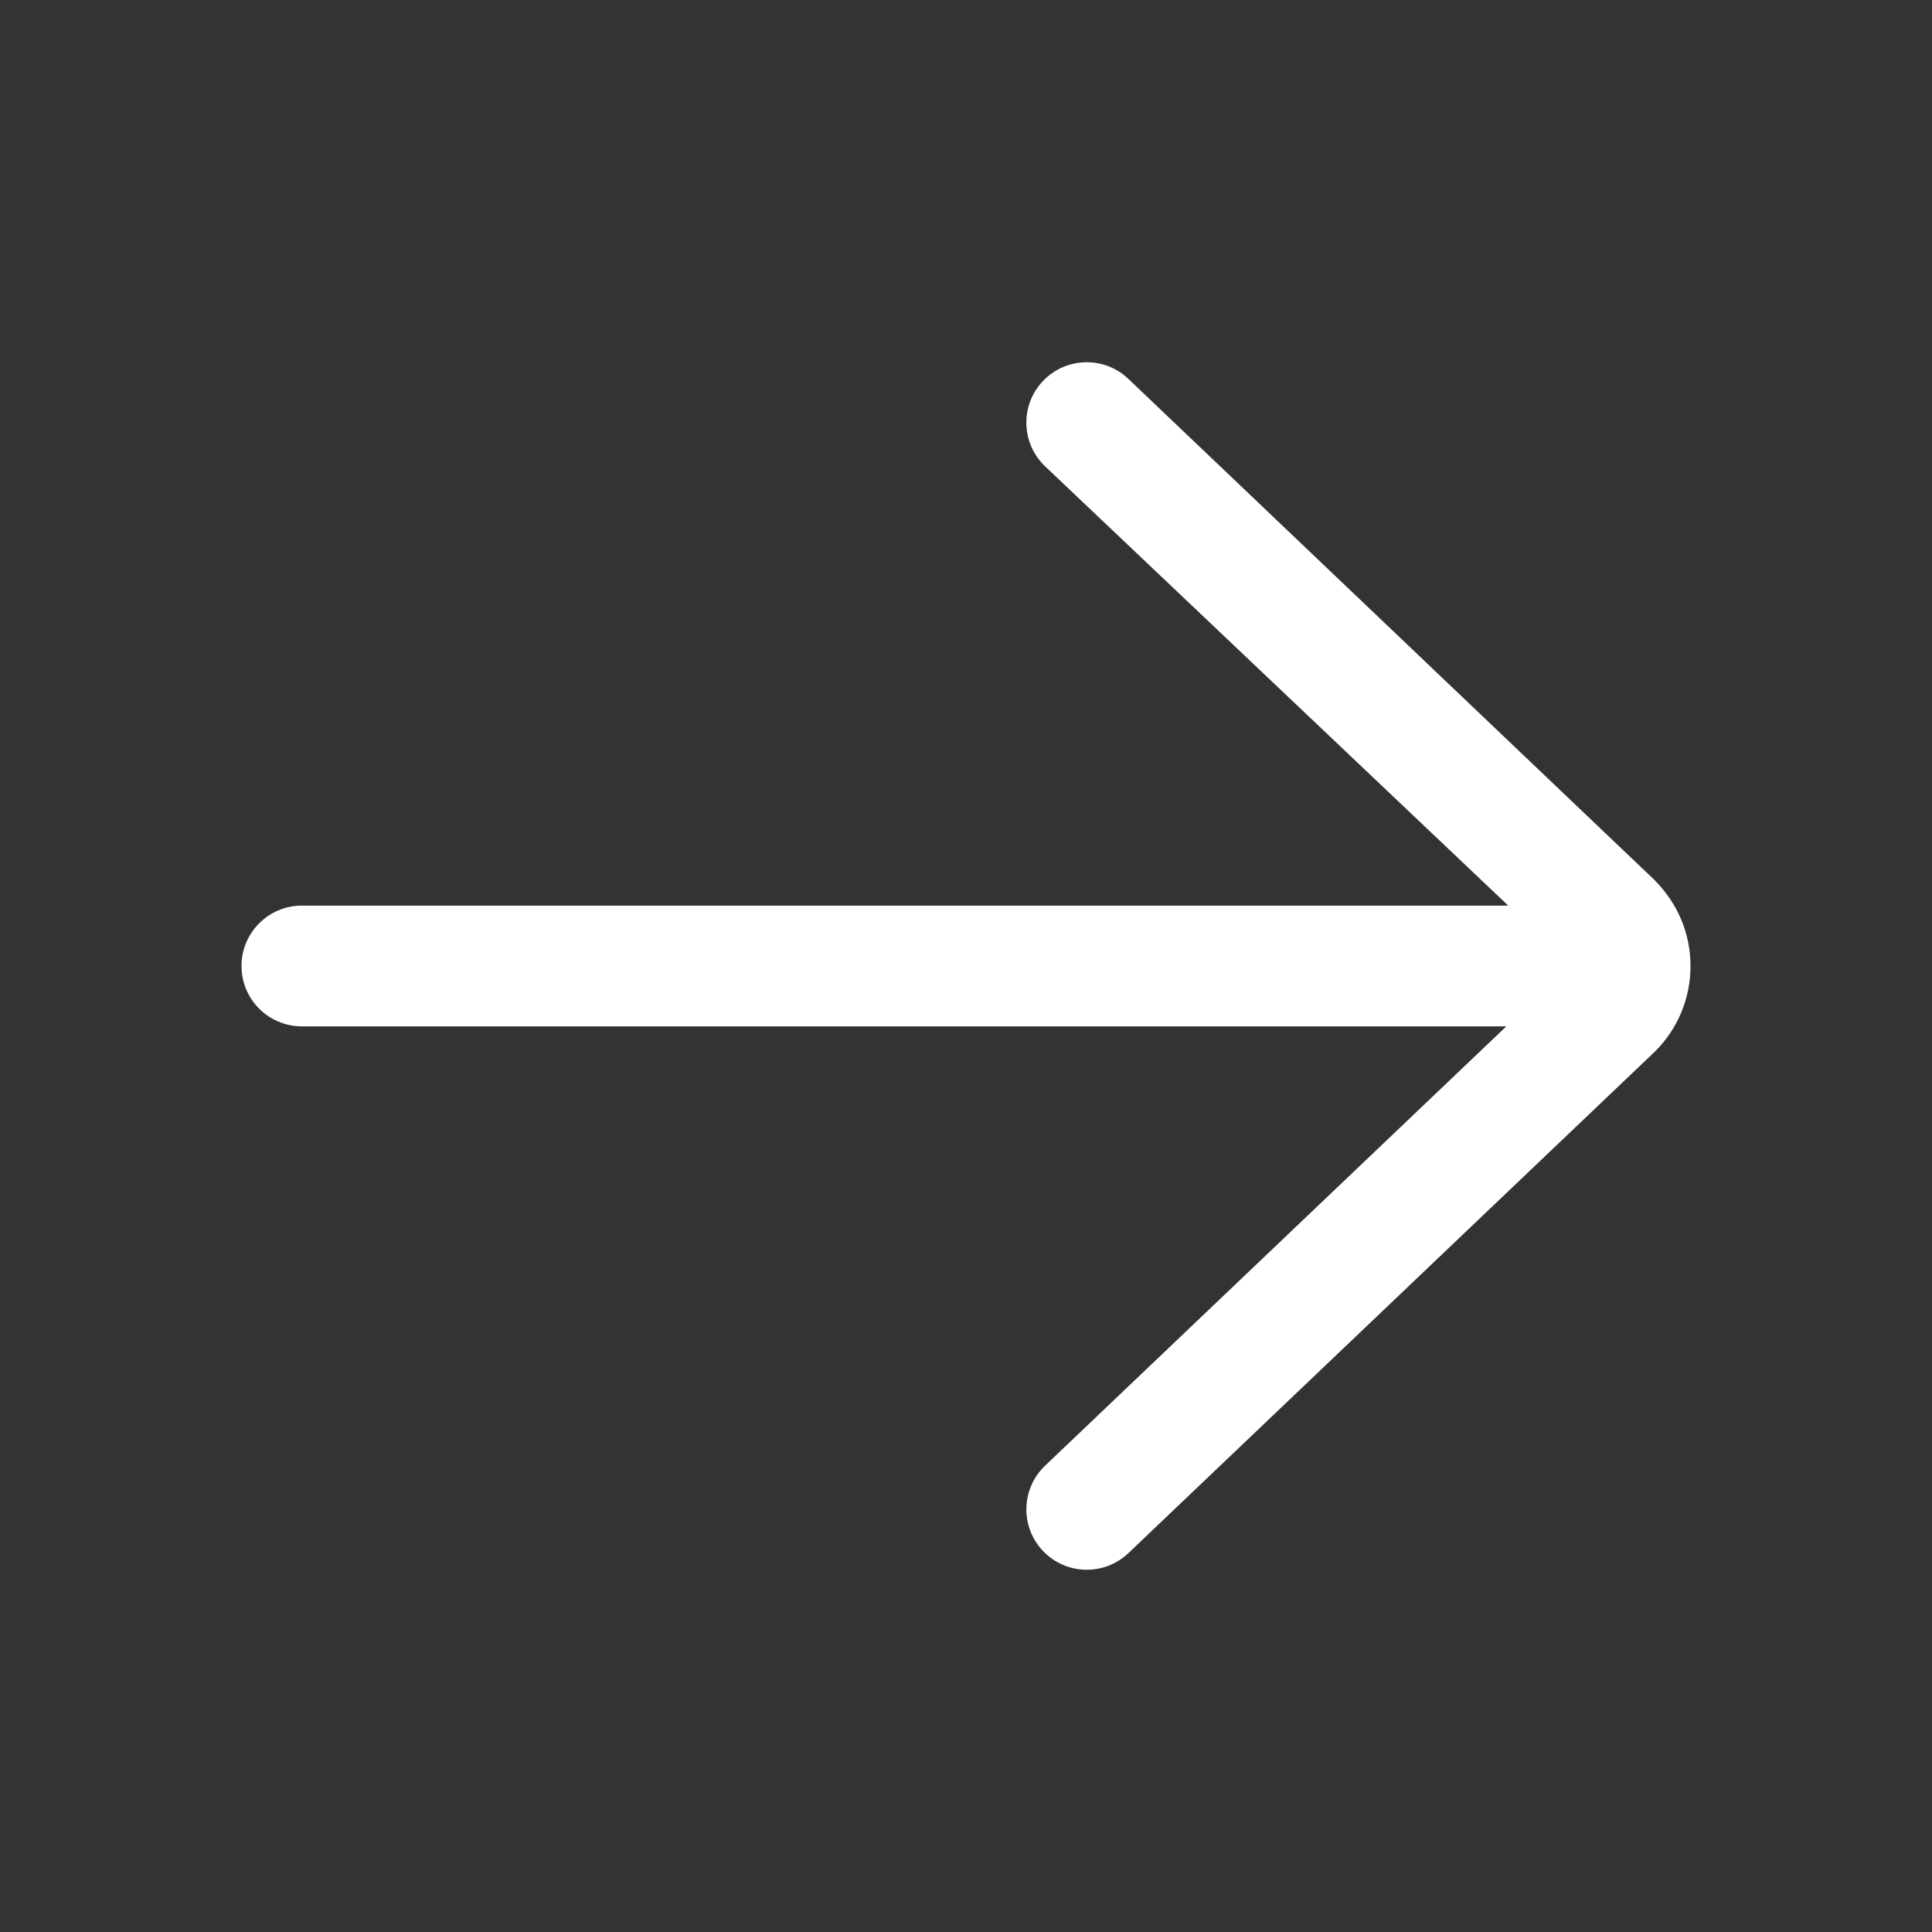 <?xml version="1.0" encoding="UTF-8" standalone="no"?>
<!DOCTYPE svg PUBLIC "-//W3C//DTD SVG 1.1//EN" "http://www.w3.org/Graphics/SVG/1.1/DTD/svg11.dtd">
<svg width="100%" height="100%" viewBox="0 0 512 512" version="1.1" xmlns="http://www.w3.org/2000/svg" xmlns:xlink="http://www.w3.org/1999/xlink" xml:space="preserve" xmlns:serif="http://www.serif.com/" style="fill-rule:evenodd;clip-rule:evenodd;stroke-linejoin:round;stroke-miterlimit:2;">
    <rect x="0" y="0" width="512" height="512" fill="#333333" stroke="none"/>
    <g transform="matrix(-1,1.22465e-16,-1.22465e-16,-1,512,511.996)">
        <path d="M432,240L112.808,240L235.032,123.584C241.432,117.488 241.68,107.36 235.584,100.96C229.496,94.568 219.368,94.312 212.96,100.408L73.376,233.368C67.336,239.416 64,247.448 64,256C64,264.544 67.336,272.584 73.656,278.896L212.968,411.584C216.064,414.536 220.032,416 224,416C228.224,416 232.448,414.336 235.592,411.032C241.688,404.632 241.44,394.512 235.04,388.416L112.304,272L432,272C440.832,272 448,264.832 448,256C448,247.168 440.832,240 432,240Z" style="fill:white;fill-rule:nonzero;"/>
    </g>
</svg>
